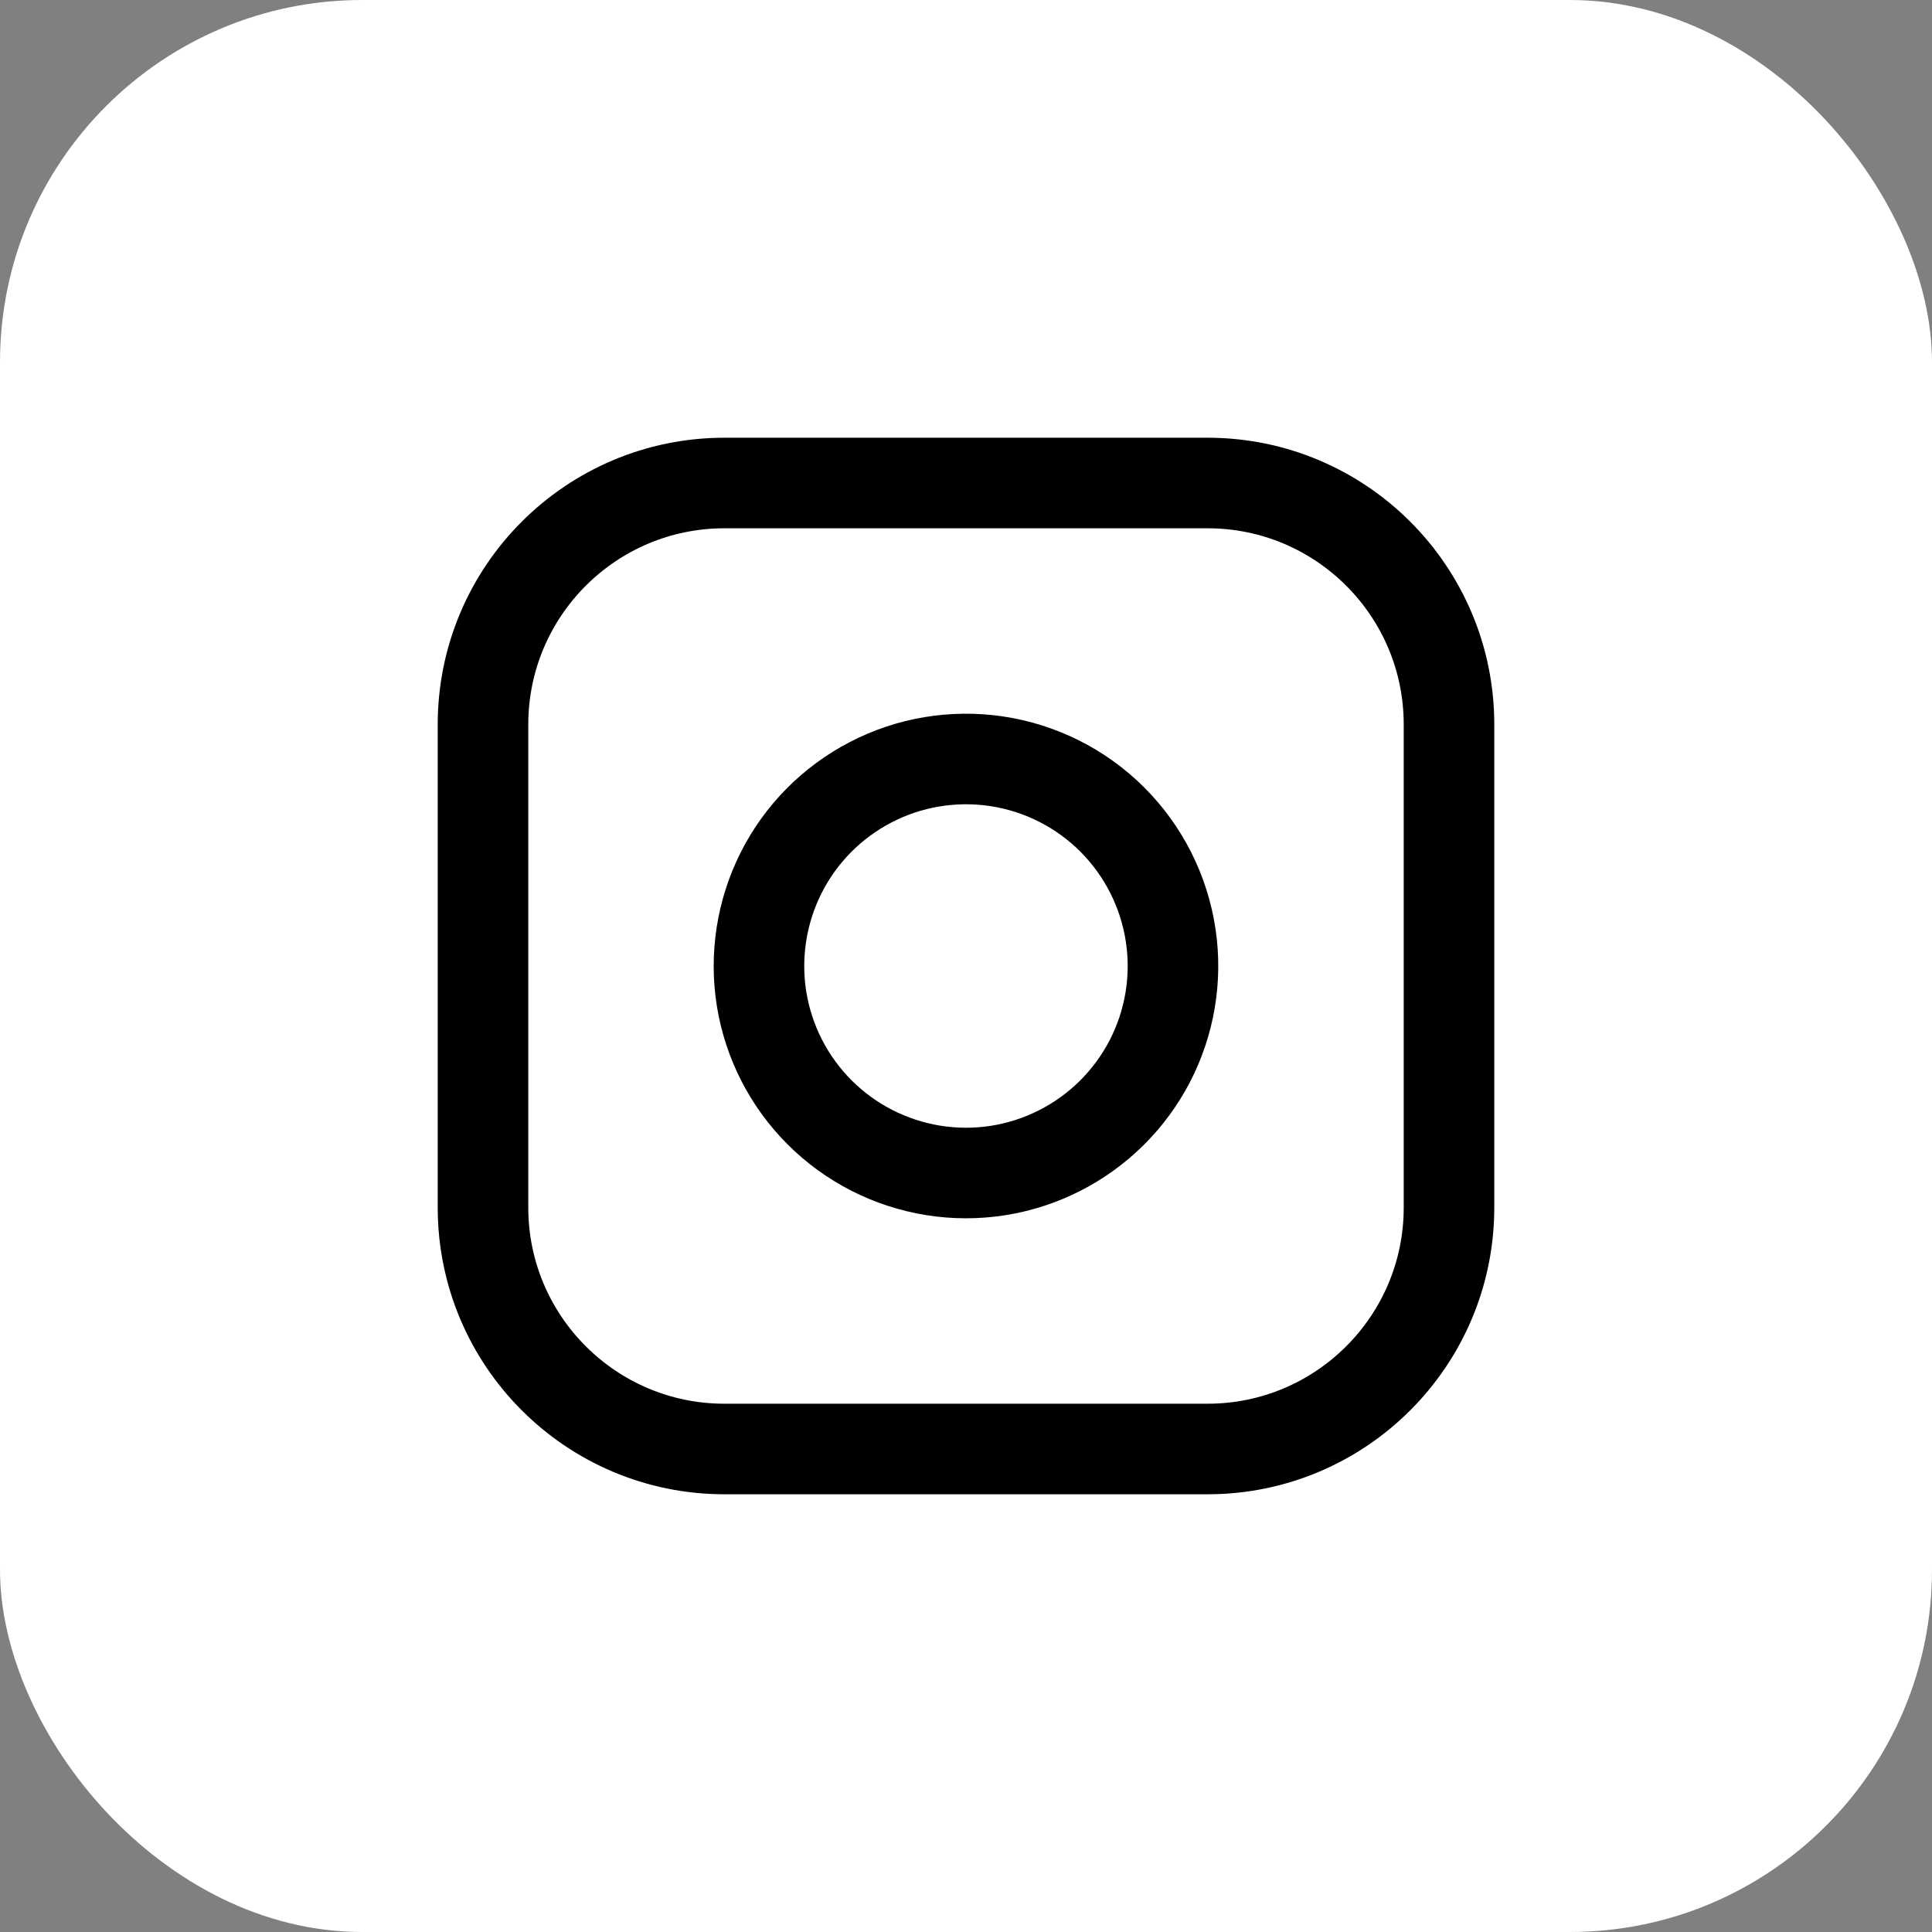 <svg width="32" height="32" viewBox="0 0 32 32" fill="none" xmlns="http://www.w3.org/2000/svg">
<rect x="0" y="0" width="32" height="32" fill="#808080" stroke="none"/>
<rect width="32" height="32" rx="6" fill="white"/>
<path d="M20 8H12C9.791 8 8 9.791 8 12V20C8 22.209 9.791 24 12 24H20C22.209 24 24 22.209 24 20V12C24 9.791 22.209 8 20 8Z" stroke="black" stroke-width="1.5" stroke-linecap="round" stroke-linejoin="round"/>
<path d="M19.391 15.497C19.497 16.21 19.375 16.939 19.043 17.579C18.71 18.219 18.185 18.738 17.541 19.062C16.897 19.387 16.167 19.5 15.455 19.385C14.743 19.27 14.085 18.934 13.575 18.424C13.065 17.914 12.729 17.257 12.614 16.545C12.5 15.833 12.613 15.103 12.937 14.458C13.261 13.814 13.78 13.289 14.42 12.957C15.06 12.624 15.789 12.503 16.502 12.608C17.23 12.716 17.904 13.055 18.424 13.575C18.944 14.096 19.283 14.769 19.391 15.497Z" stroke="black" stroke-width="1.5" stroke-linecap="round" stroke-linejoin="round"/>
</svg>
